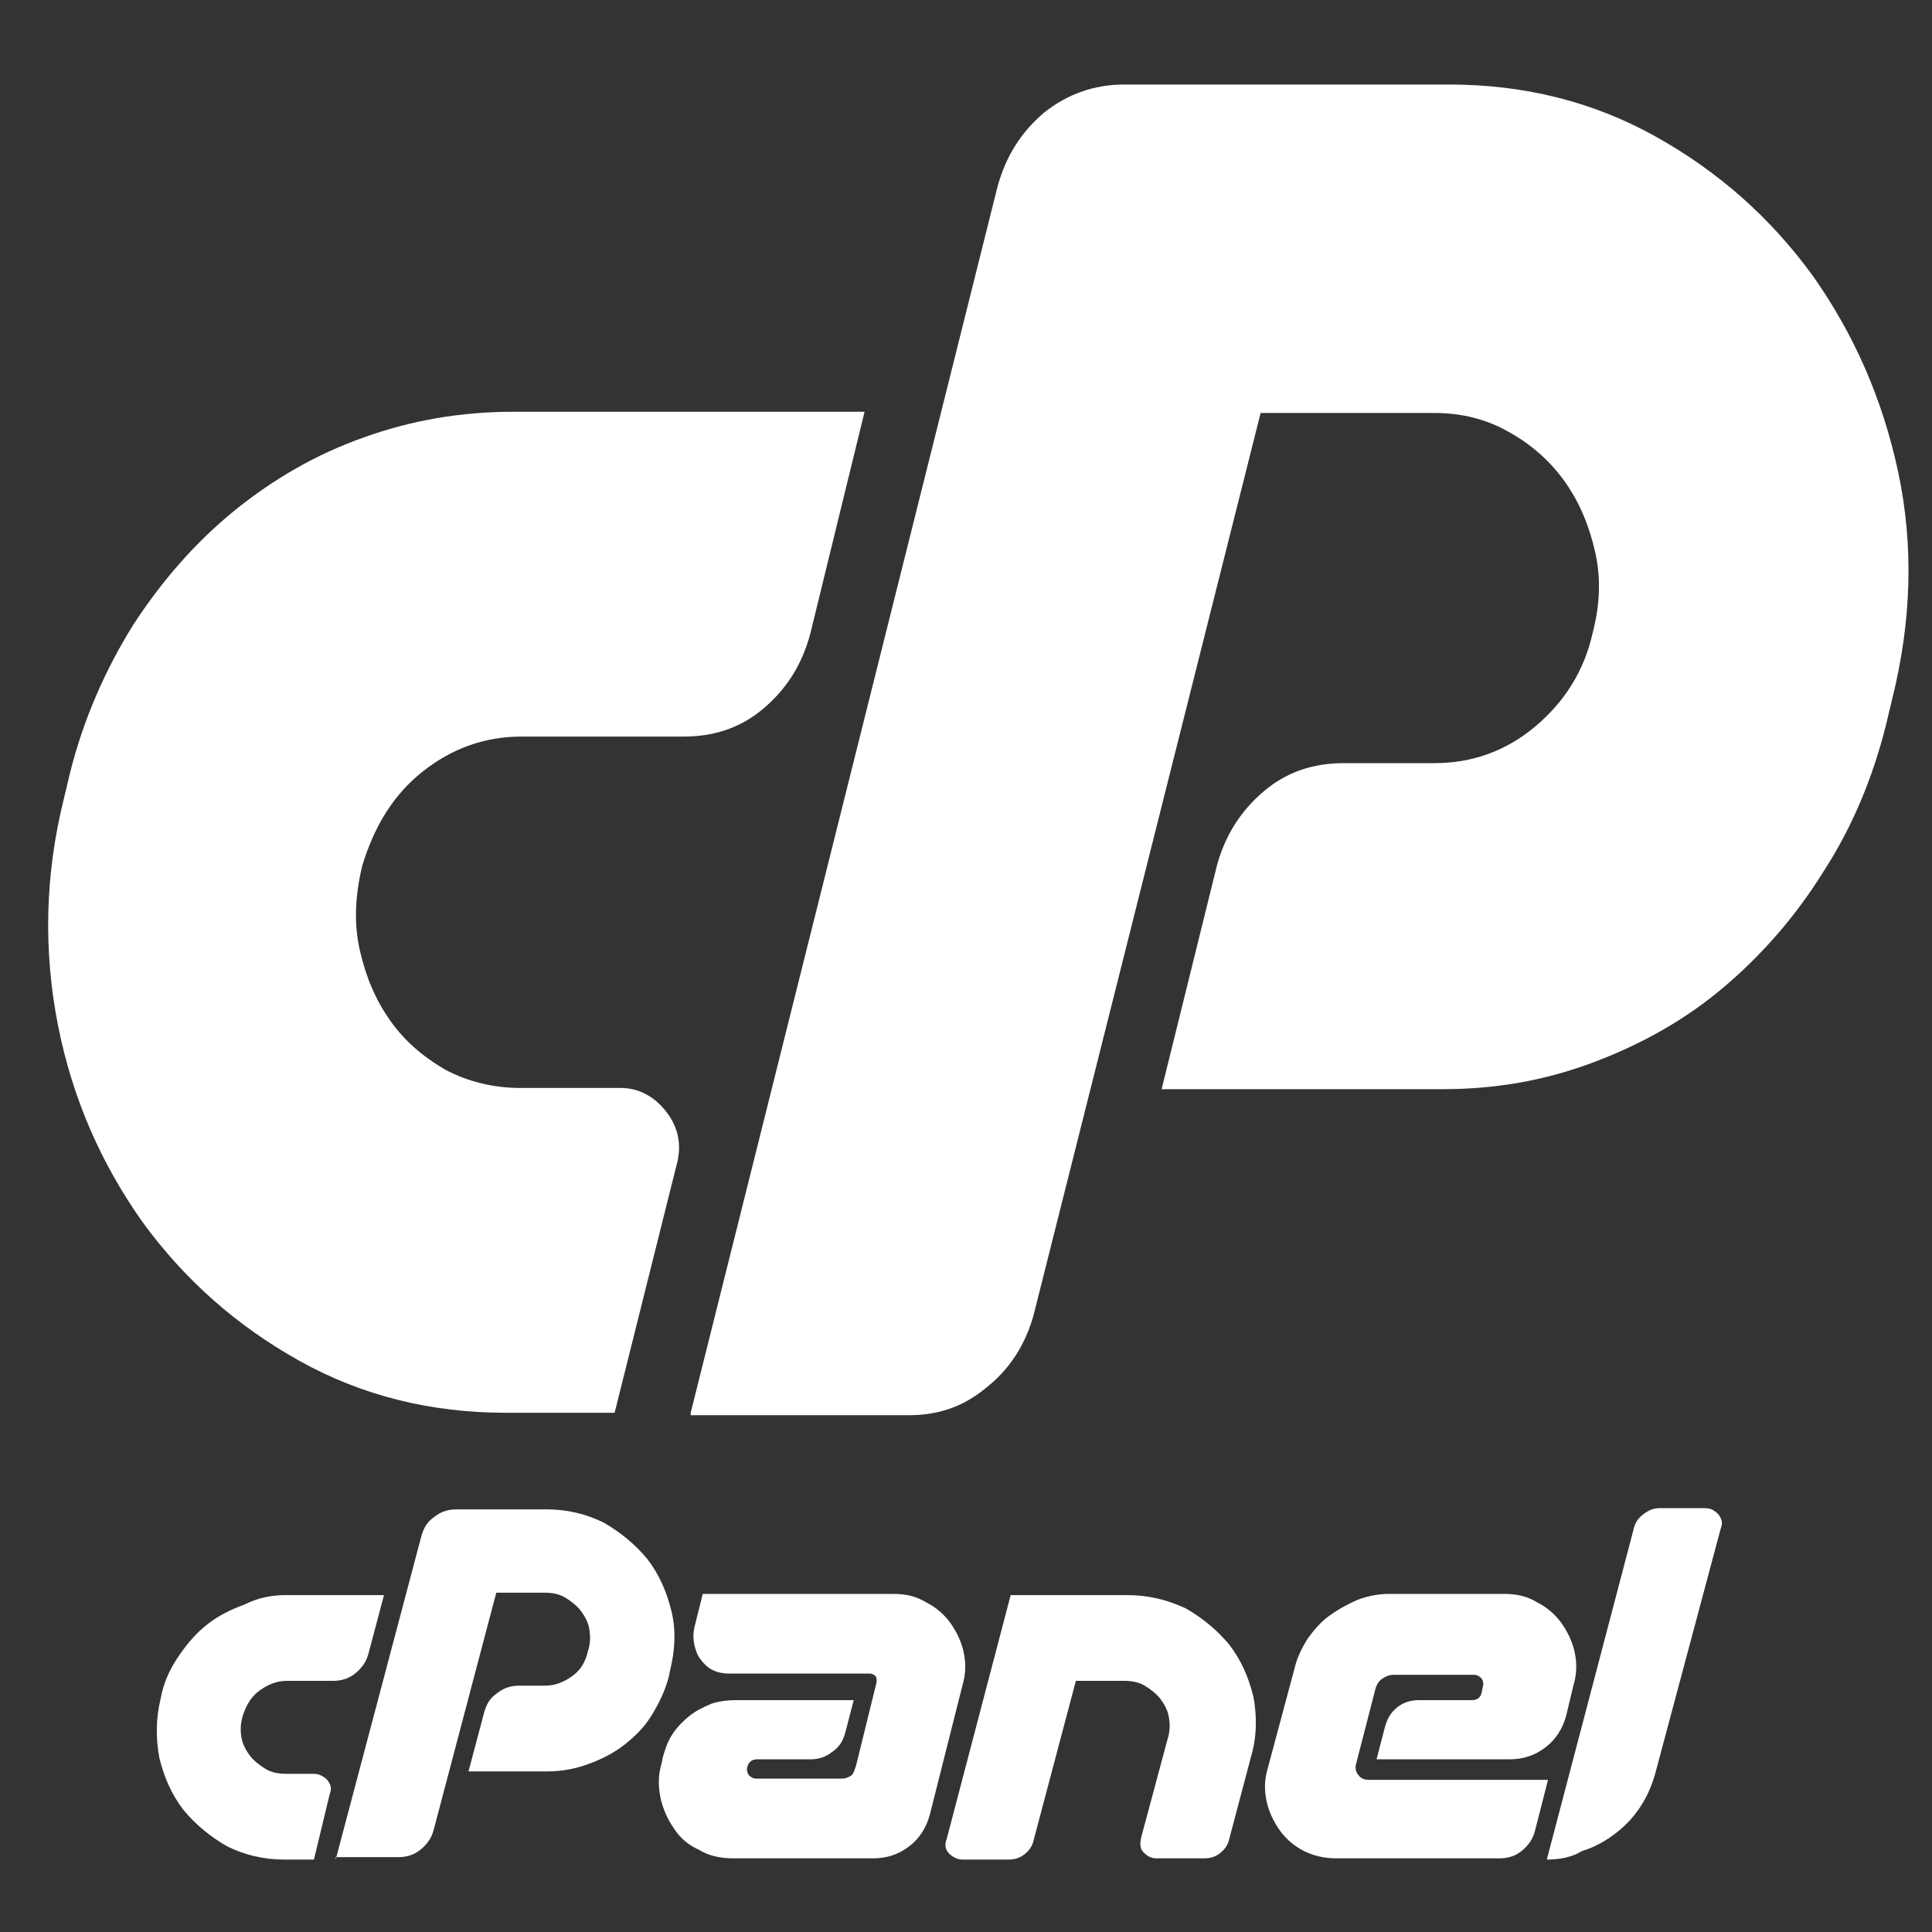 <?xml version="1.0" encoding="utf-8"?>
<!-- Generator: Adobe Illustrator 22.0.0, SVG Export Plug-In . SVG Version: 6.00 Build 0)  -->
<svg version="1.1" id="Capa_1" xmlns="http://www.w3.org/2000/svg" xmlns:xlink="http://www.w3.org/1999/xlink" x="0px" y="0px"
	 viewBox="0 0 160 160" style="enable-background:new 0 0 160 160;" xml:space="preserve">
<rect x="0" y="0" width="160" height="160" fill="#333333" stroke="none"/>
<style type="text/css">
	.st0{fill:#FFFFFF;}
</style>
<g>
	<path class="st0" d="M42.5,34.1h29.1l-4.5,18.4c-0.7,2.6-2,4.6-3.9,6.2c-1.9,1.6-4.1,2.3-6.6,2.3H43.2c-3.1,0-5.8,1-8.2,2.9
		c-2.4,1.9-4,4.5-5,7.8c-0.6,2.5-0.7,4.8-0.2,7c0.5,2.2,1.3,4.1,2.5,5.8c1.2,1.7,2.7,3,4.6,4.1c1.9,1,4,1.5,6.2,1.5h8.3
		c1.5,0,2.8,0.7,3.8,2c1,1.3,1.3,2.8,0.8,4.5L50.9,117h-9c-6.2,0-11.9-1.4-17.1-4.3c-5.2-2.9-9.5-6.7-13-11.5
		c-3.4-4.8-5.8-10.2-7-16.3c-1.2-6.1-1.1-12.4,0.5-18.8l0.5-2.1c1.1-4.4,2.9-8.5,5.2-12.2c2.4-3.7,5.2-6.9,8.4-9.5s6.8-4.7,10.8-6.1
		C34.1,34.8,38.2,34.1,42.5,34.1z"/>
	<path class="st0" d="M57.2,117L82.6,15.5c0.7-2.6,2-4.6,3.9-6.2C88.4,7.8,90.6,7,93.1,7H120c6.2,0,11.9,1.4,17.1,4.3
		c5.2,2.9,9.5,6.7,13,11.5c3.4,4.8,5.8,10.2,7.1,16.3c1.3,6.1,1.1,12.4-0.5,18.8l-0.5,2.1c-1.1,4.4-2.8,8.5-5.2,12.2
		c-2.3,3.7-5.1,6.9-8.3,9.6c-3.2,2.7-6.8,4.7-10.8,6.2c-4,1.5-8.1,2.2-12.4,2.2H96.2l4.6-18.6c0.7-2.5,2-4.5,3.9-6.1
		c1.9-1.6,4.1-2.3,6.6-2.3h7.5c3.1,0,5.9-1,8.3-3c2.4-2,4.1-4.6,4.8-7.8c0.6-2.3,0.7-4.5,0.2-6.7c-0.5-2.2-1.3-4.1-2.5-5.8
		c-1.2-1.7-2.8-3.1-4.6-4.1c-1.9-1.1-4-1.6-6.2-1.6h-14.4l-18.8,74.7c-0.7,2.5-2,4.5-3.9,6c-1.9,1.6-4,2.3-6.4,2.3H57.2z"/>
</g>
<g>
	<path class="st0" d="M23.7,132.1h8.1l-1.3,4.9c-0.2,0.7-0.6,1.2-1.1,1.6c-0.5,0.4-1.1,0.6-1.8,0.6h-3.8c-0.9,0-1.6,0.3-2.3,0.8
		c-0.7,0.5-1.1,1.2-1.4,2.1c-0.2,0.7-0.2,1.3-0.1,1.8c0.1,0.6,0.4,1.1,0.7,1.5c0.3,0.4,0.8,0.8,1.3,1.1c0.5,0.3,1.1,0.4,1.7,0.4h2.3
		c0.4,0,0.8,0.2,1.1,0.5c0.3,0.4,0.4,0.7,0.2,1.2L26,154h-2.5c-1.7,0-3.3-0.4-4.7-1.1c-1.4-0.8-2.6-1.8-3.6-3c-1-1.3-1.6-2.7-2-4.3
		c-0.3-1.6-0.3-3.3,0.1-4.9l0.1-0.5c0.3-1.2,0.8-2.2,1.5-3.2c0.7-1,1.4-1.8,2.3-2.5c0.9-0.7,1.9-1.2,3-1.6
		C21.4,132.3,22.5,132.1,23.7,132.1z"/>
	<path class="st0" d="M27.8,154l7.1-26.8c0.2-0.7,0.5-1.2,1.1-1.6c0.5-0.4,1.1-0.6,1.8-0.6h7.5c1.7,0,3.3,0.4,4.7,1.1
		c1.4,0.8,2.6,1.8,3.6,3c1,1.3,1.6,2.7,2,4.3c0.4,1.6,0.3,3.3-0.1,4.9l-0.1,0.5c-0.3,1.2-0.8,2.2-1.4,3.2c-0.6,1-1.4,1.8-2.3,2.5
		c-0.9,0.7-1.9,1.2-3,1.6c-1.1,0.4-2.2,0.6-3.4,0.6h-6.5l1.3-4.9c0.2-0.7,0.5-1.2,1.1-1.6c0.5-0.4,1.1-0.6,1.8-0.6h2.1
		c0.9,0,1.6-0.3,2.3-0.8c0.7-0.5,1.1-1.2,1.3-2.1c0.2-0.6,0.2-1.2,0.1-1.8c-0.1-0.6-0.4-1.1-0.7-1.5c-0.3-0.4-0.8-0.8-1.3-1.1
		c-0.5-0.3-1.1-0.4-1.7-0.4h-4l-5.2,19.7c-0.2,0.7-0.6,1.2-1.1,1.6c-0.5,0.4-1.1,0.6-1.8,0.6H27.8z"/>
	<path class="st0" d="M72.5,139.7l0.1-0.4c0-0.2,0-0.4-0.1-0.5c-0.1-0.1-0.3-0.2-0.4-0.2H60.4c-0.5,0-1-0.1-1.4-0.3
		c-0.4-0.2-0.7-0.5-1-0.9c-0.3-0.4-0.4-0.8-0.5-1.2c-0.1-0.5-0.1-0.9,0-1.4l0.7-2.8H74c1,0,1.9,0.2,2.7,0.7c0.8,0.4,1.5,1,2,1.7
		c0.5,0.7,0.9,1.5,1.1,2.4c0.2,0.9,0.2,1.8-0.1,2.8L77,150.3c-0.3,1.1-0.9,2-1.7,2.6c-0.9,0.7-1.9,1-3,1l-11.6,0c-1,0-2-0.2-2.8-0.7
		c-0.9-0.4-1.6-1-2.1-1.8c-0.5-0.7-0.9-1.6-1.1-2.5c-0.2-1-0.2-1.9,0.1-2.9l0.1-0.5c0.2-0.7,0.4-1.3,0.8-1.9
		c0.4-0.6,0.9-1.1,1.4-1.5c0.5-0.4,1.1-0.7,1.8-1c0.6-0.2,1.3-0.3,2-0.3h9.8l-0.7,2.7c-0.2,0.7-0.5,1.2-1.1,1.6
		c-0.5,0.4-1.1,0.6-1.8,0.6h-4.4c-0.4,0-0.7,0.2-0.8,0.6c-0.1,0.3,0,0.5,0.1,0.7c0.2,0.2,0.4,0.3,0.6,0.3h7.1c0.3,0,0.5-0.1,0.7-0.2
		c0.2-0.1,0.3-0.3,0.4-0.6l0.1-0.3L72.5,139.7z"/>
	<path class="st0" d="M93.4,132.1c1.7,0,3.3,0.4,4.8,1.1c1.4,0.8,2.6,1.8,3.6,3c1,1.3,1.6,2.7,2,4.3c0.3,1.6,0.3,3.3-0.2,5l-1.8,6.8
		c-0.1,0.5-0.4,0.9-0.8,1.2c-0.4,0.3-0.8,0.4-1.3,0.4h-3.9c-0.5,0-0.8-0.2-1.1-0.5c-0.3-0.3-0.3-0.7-0.2-1.2l2.2-8.2
		c0.2-0.6,0.2-1.2,0.1-1.8c-0.1-0.6-0.4-1.1-0.7-1.5c-0.3-0.4-0.8-0.8-1.3-1.1c-0.5-0.3-1.1-0.4-1.7-0.4h-4l-3.5,13.2
		c-0.1,0.5-0.4,0.9-0.8,1.2c-0.4,0.3-0.8,0.4-1.3,0.4h-3.8c-0.4,0-0.8-0.2-1.1-0.5c-0.3-0.3-0.4-0.7-0.2-1.2l5.3-20.2H93.4z"/>
	<path class="st0" d="M114.5,139c-0.3,0.2-0.5,0.5-0.6,0.9l-1.6,6.2c-0.1,0.3,0,0.7,0.2,0.9c0.2,0.3,0.5,0.4,0.9,0.4h14.8l-1.1,4.3
		c-0.2,0.7-0.6,1.2-1.1,1.6c-0.5,0.4-1.1,0.6-1.8,0.6h-13.5c-1,0-1.9-0.2-2.7-0.6c-0.8-0.4-1.5-1-2-1.7c-0.5-0.7-0.9-1.5-1.1-2.4
		c-0.2-0.9-0.2-1.8,0.1-2.8l2.2-8.2c0.2-0.9,0.6-1.7,1.1-2.5c0.5-0.7,1.1-1.4,1.8-1.9c0.7-0.5,1.4-0.9,2.3-1.3
		c0.8-0.3,1.7-0.5,2.6-0.5h9.6c1,0,1.9,0.2,2.7,0.7c0.8,0.4,1.5,1,2,1.7c0.5,0.7,0.9,1.5,1.1,2.4c0.2,0.9,0.2,1.8-0.1,2.8l-0.6,2.5
		c-0.3,1.1-0.9,2-1.7,2.6c-0.9,0.7-1.9,1-3,1H114l0.7-2.7c0.2-0.7,0.5-1.2,1-1.6c0.5-0.4,1.1-0.6,1.8-0.6h4.4c0.4,0,0.7-0.2,0.8-0.6
		l0.1-0.5c0.1-0.3,0-0.5-0.1-0.7c-0.2-0.2-0.4-0.3-0.6-0.3h-6.7C115.1,138.7,114.8,138.8,114.5,139z"/>
	<path class="st0" d="M128.1,154l7.2-27.4c0.1-0.5,0.4-0.9,0.8-1.2c0.4-0.3,0.8-0.5,1.3-0.5h3.8c0.5,0,0.8,0.2,1.1,0.5
		c0.3,0.4,0.4,0.7,0.2,1.2l-5.4,20.2c-0.3,1.1-0.7,2-1.3,2.9c-0.6,0.9-1.3,1.6-2.1,2.2c-0.8,0.6-1.7,1.1-2.7,1.4
		C130.2,153.8,129.2,154,128.1,154z"/>
</g>
</svg>
